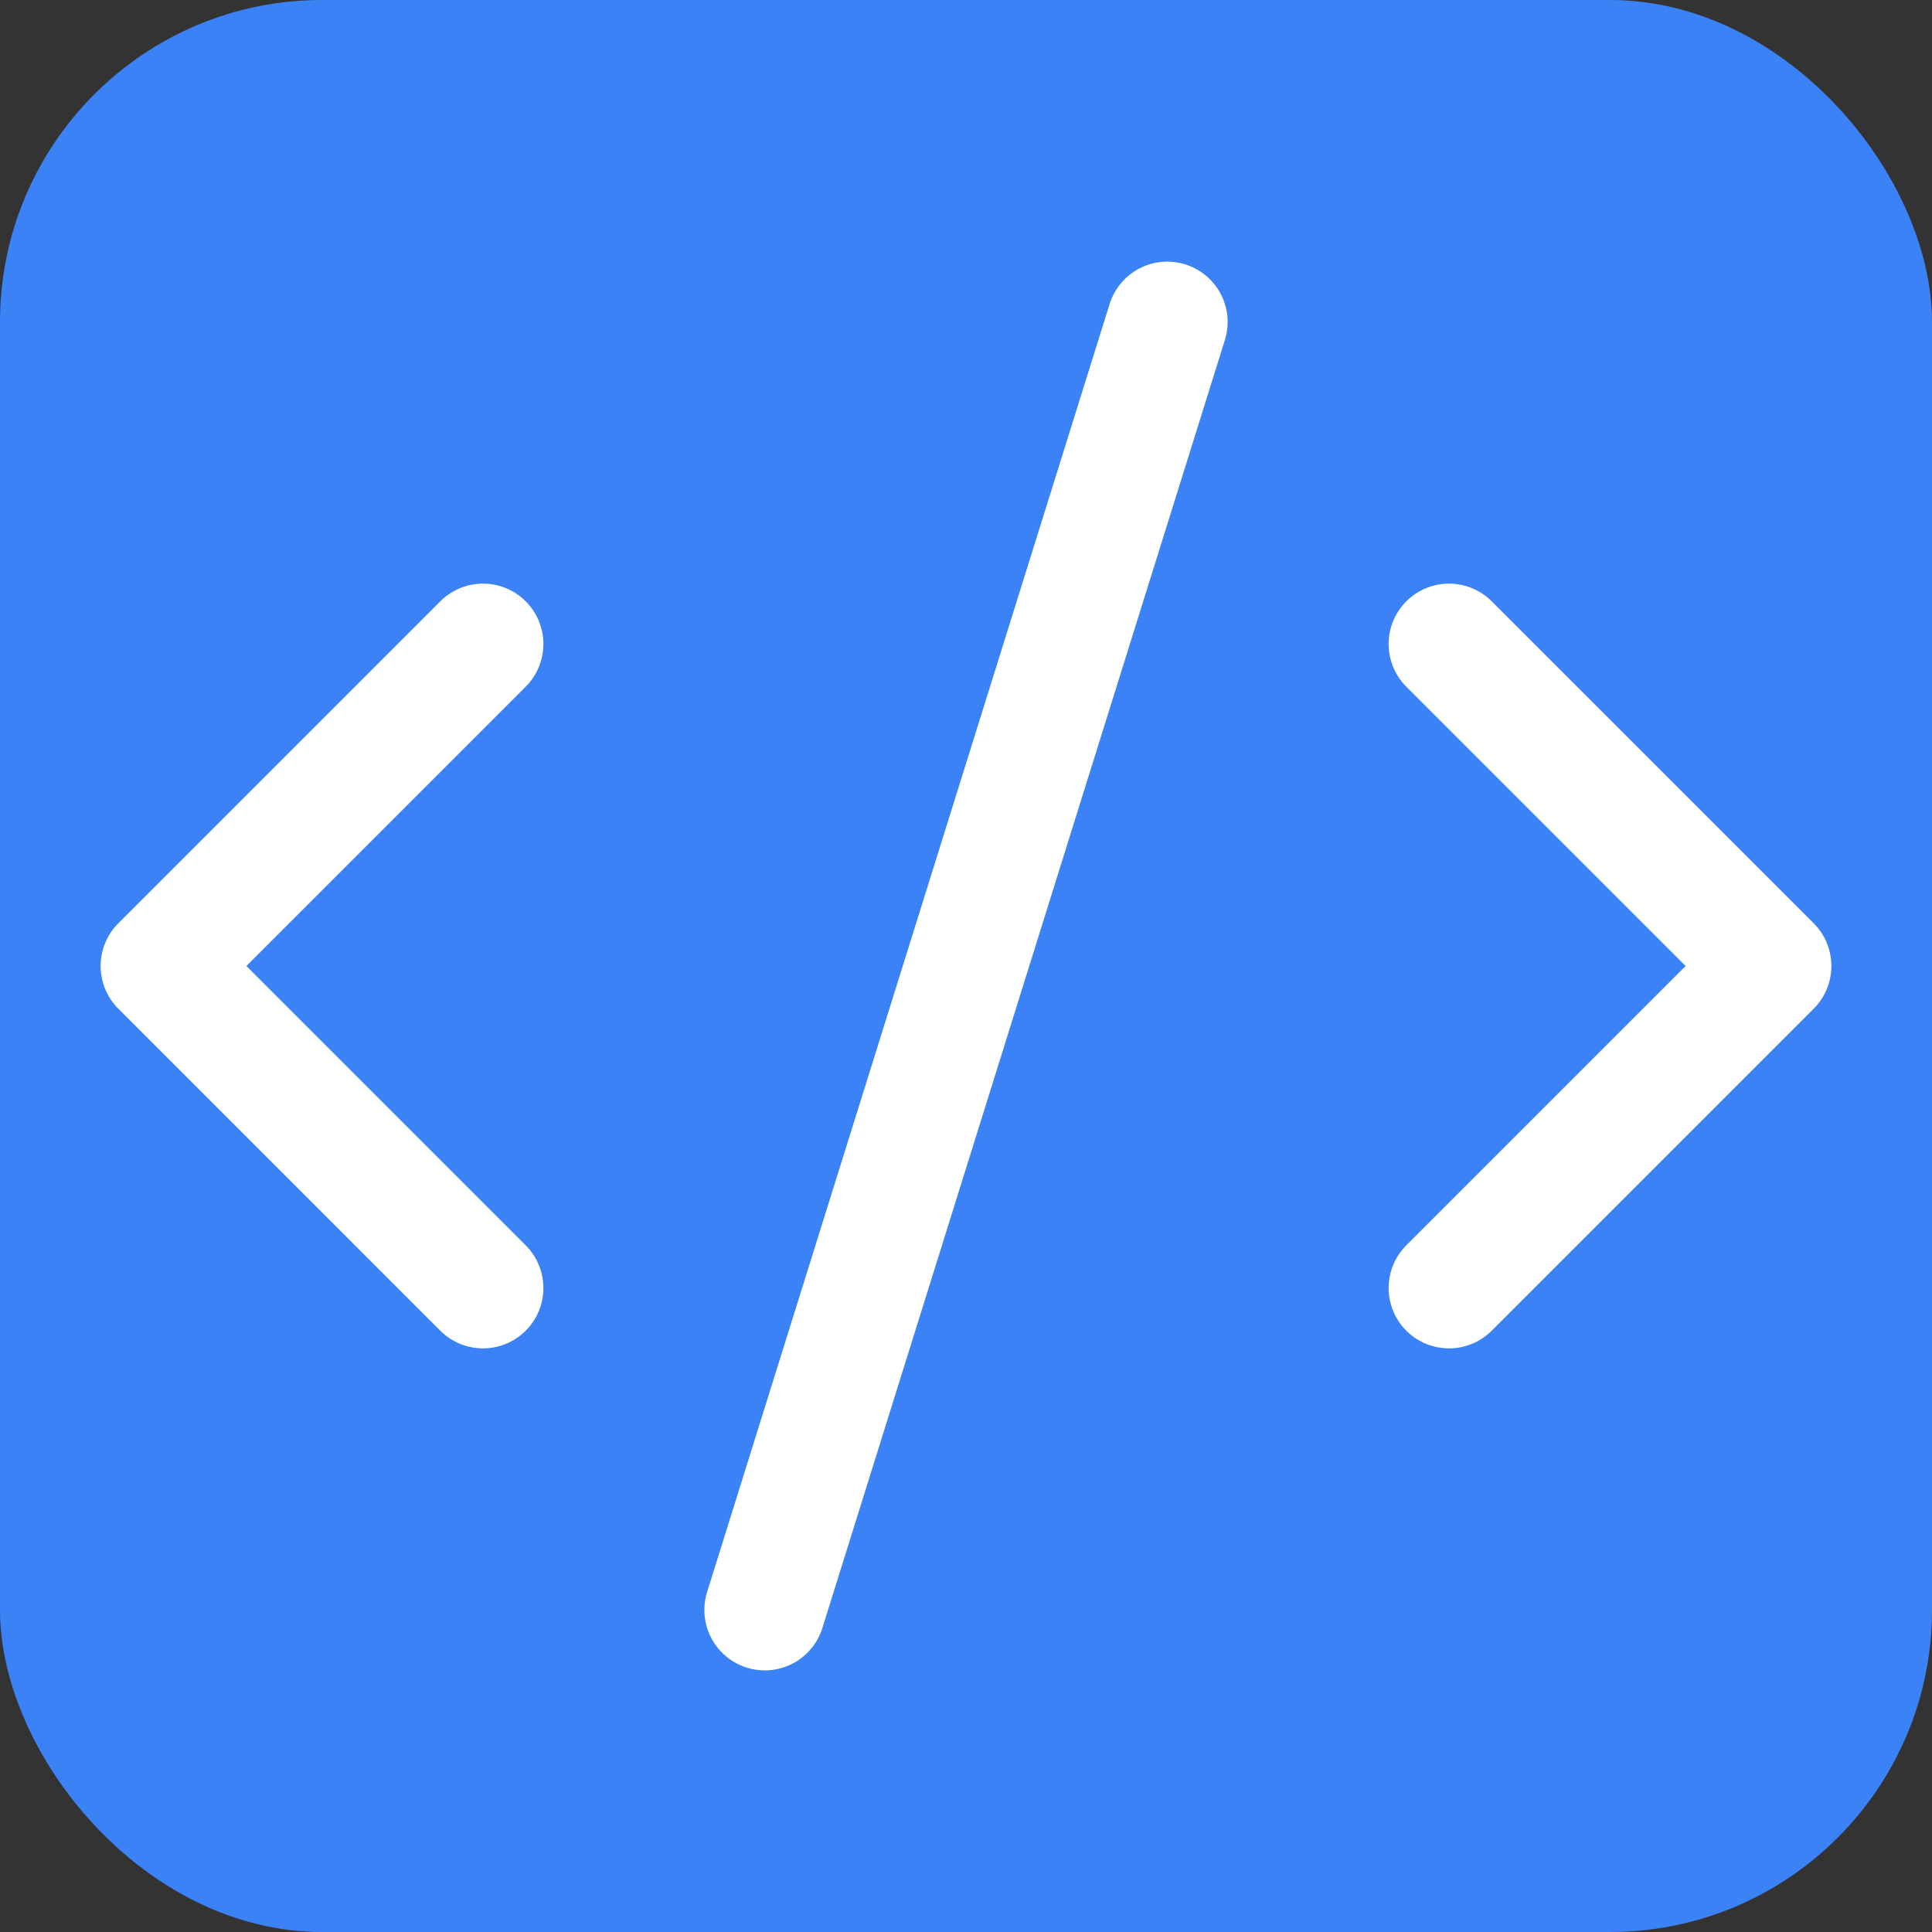 <svg width="180" height="180" viewBox="0 0 24 24" fill="none" xmlns="http://www.w3.org/2000/svg">
  <rect x="0" y="0" width="24" height="24" fill="#333333" stroke="none"/>
  <rect width="24" height="24" fill="#3b82f6" rx="4"/>
  <path d="m18 16 4-4-4-4" stroke="white" stroke-width="1.5" stroke-linecap="round" stroke-linejoin="round"/>
  <path d="m6 8-4 4 4 4" stroke="white" stroke-width="1.5" stroke-linecap="round" stroke-linejoin="round"/>
  <path d="m14.5 4-5 16" stroke="white" stroke-width="1.5" stroke-linecap="round" stroke-linejoin="round"/>
</svg>